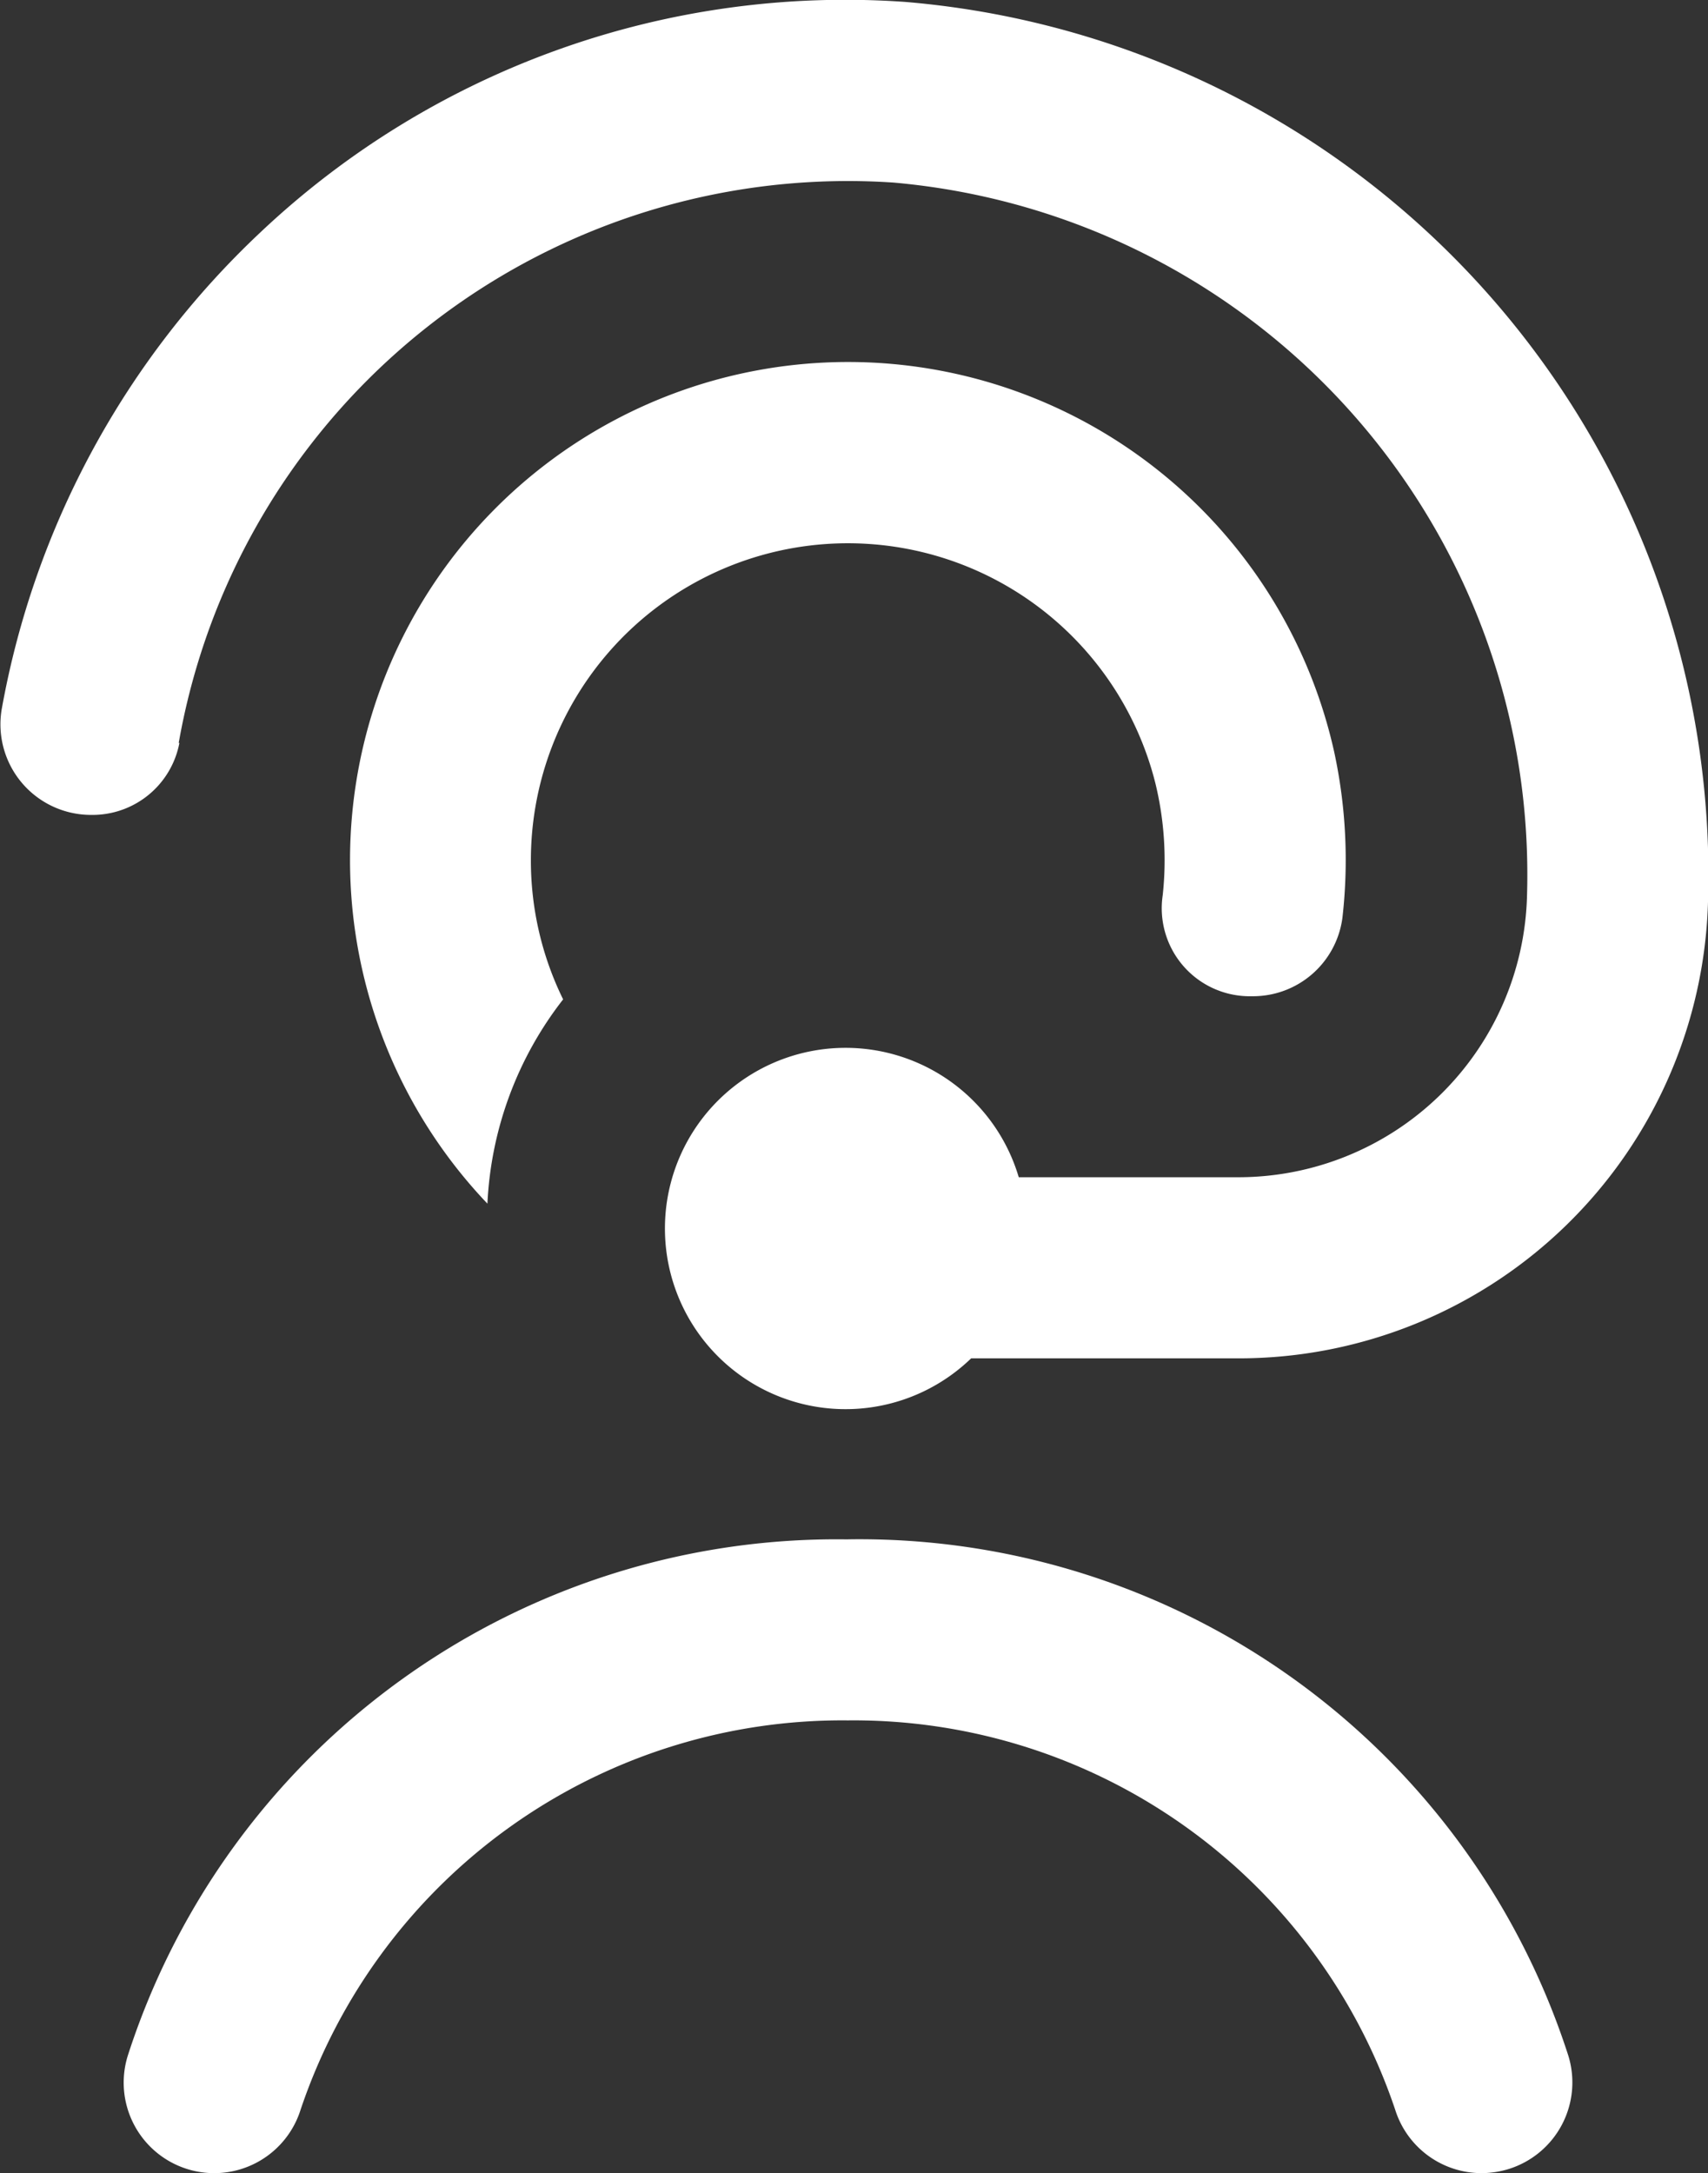 <svg xmlns="http://www.w3.org/2000/svg" width="30.458" height="38.745" viewBox="0 0 30.458 38.745"><rect x="0" y="0" width="30.458" height="38.745" fill="#333333" stroke="none"/><path id="auriculares-de-usuario" d="M12.1,15.337a5.613,5.613,0,0,0,.575,2.481,6.406,6.406,0,0,0-1.35,3.642,8.881,8.881,0,1,1,15.1-8.054,9.11,9.11,0,0,1,.147,2.956,1.609,1.609,0,0,1-1.61,1.4h-.073a1.569,1.569,0,0,1-1.522-1.8,5.79,5.79,0,0,0-.129-1.991A5.653,5.653,0,0,0,12.1,15.338Zm-6.28-2.091A12.116,12.116,0,0,1,18.564,3.255a12.386,12.386,0,0,1,11.3,12.7,5.151,5.151,0,0,1-5.179,5.034H20.8a3.221,3.221,0,1,0-.849,3.229h4.733a8.371,8.371,0,0,0,8.408-8.174A15.62,15.62,0,0,0,18.772.034a15.19,15.19,0,0,0-11.5,4.113,15.4,15.4,0,0,0-4.609,8.5,1.615,1.615,0,0,0,1.6,1.882,1.577,1.577,0,0,0,1.569-1.283Zm11.93,14.2A13.277,13.277,0,0,0,4.912,36.65a1.614,1.614,0,1,0,3.082.962,10.192,10.192,0,0,1,9.759-6.939,10.19,10.19,0,0,1,9.759,6.939,1.615,1.615,0,0,0,1.542,1.133,1.665,1.665,0,0,0,.481-.073A1.617,1.617,0,0,0,30.6,36.65a13.277,13.277,0,0,0-12.843-9.205Z" transform="translate(-2.633 0)" fill="#fff"></path></svg>